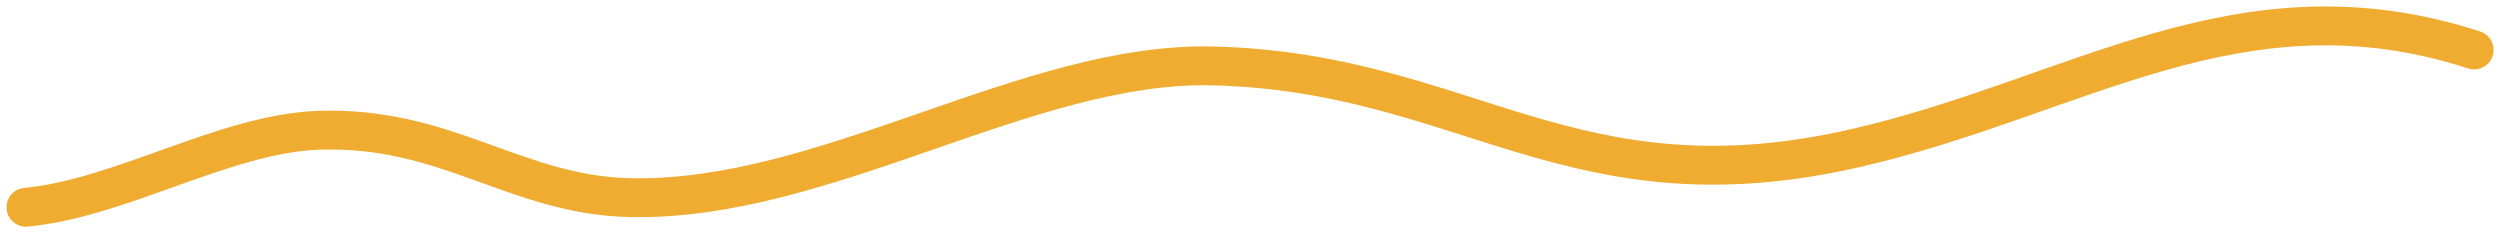 <?xml version="1.0" encoding="UTF-8"?> <svg xmlns="http://www.w3.org/2000/svg" width="193" height="18" viewBox="0 0 193 18" fill="none"><path d="M191 3.857C173.008 -1.984 160.414 7.469 143.356 11.408C121.316 16.499 113.25 5.564 93.619 5.089C79.359 4.743 63.683 15.599 48.612 15.256C39.767 15.056 34.475 9.691 24.528 10.061C17.344 10.333 9.351 15.303 2 16" stroke="#F0AC30" stroke-width="3" stroke-miterlimit="10" stroke-linecap="round"></path></svg> 